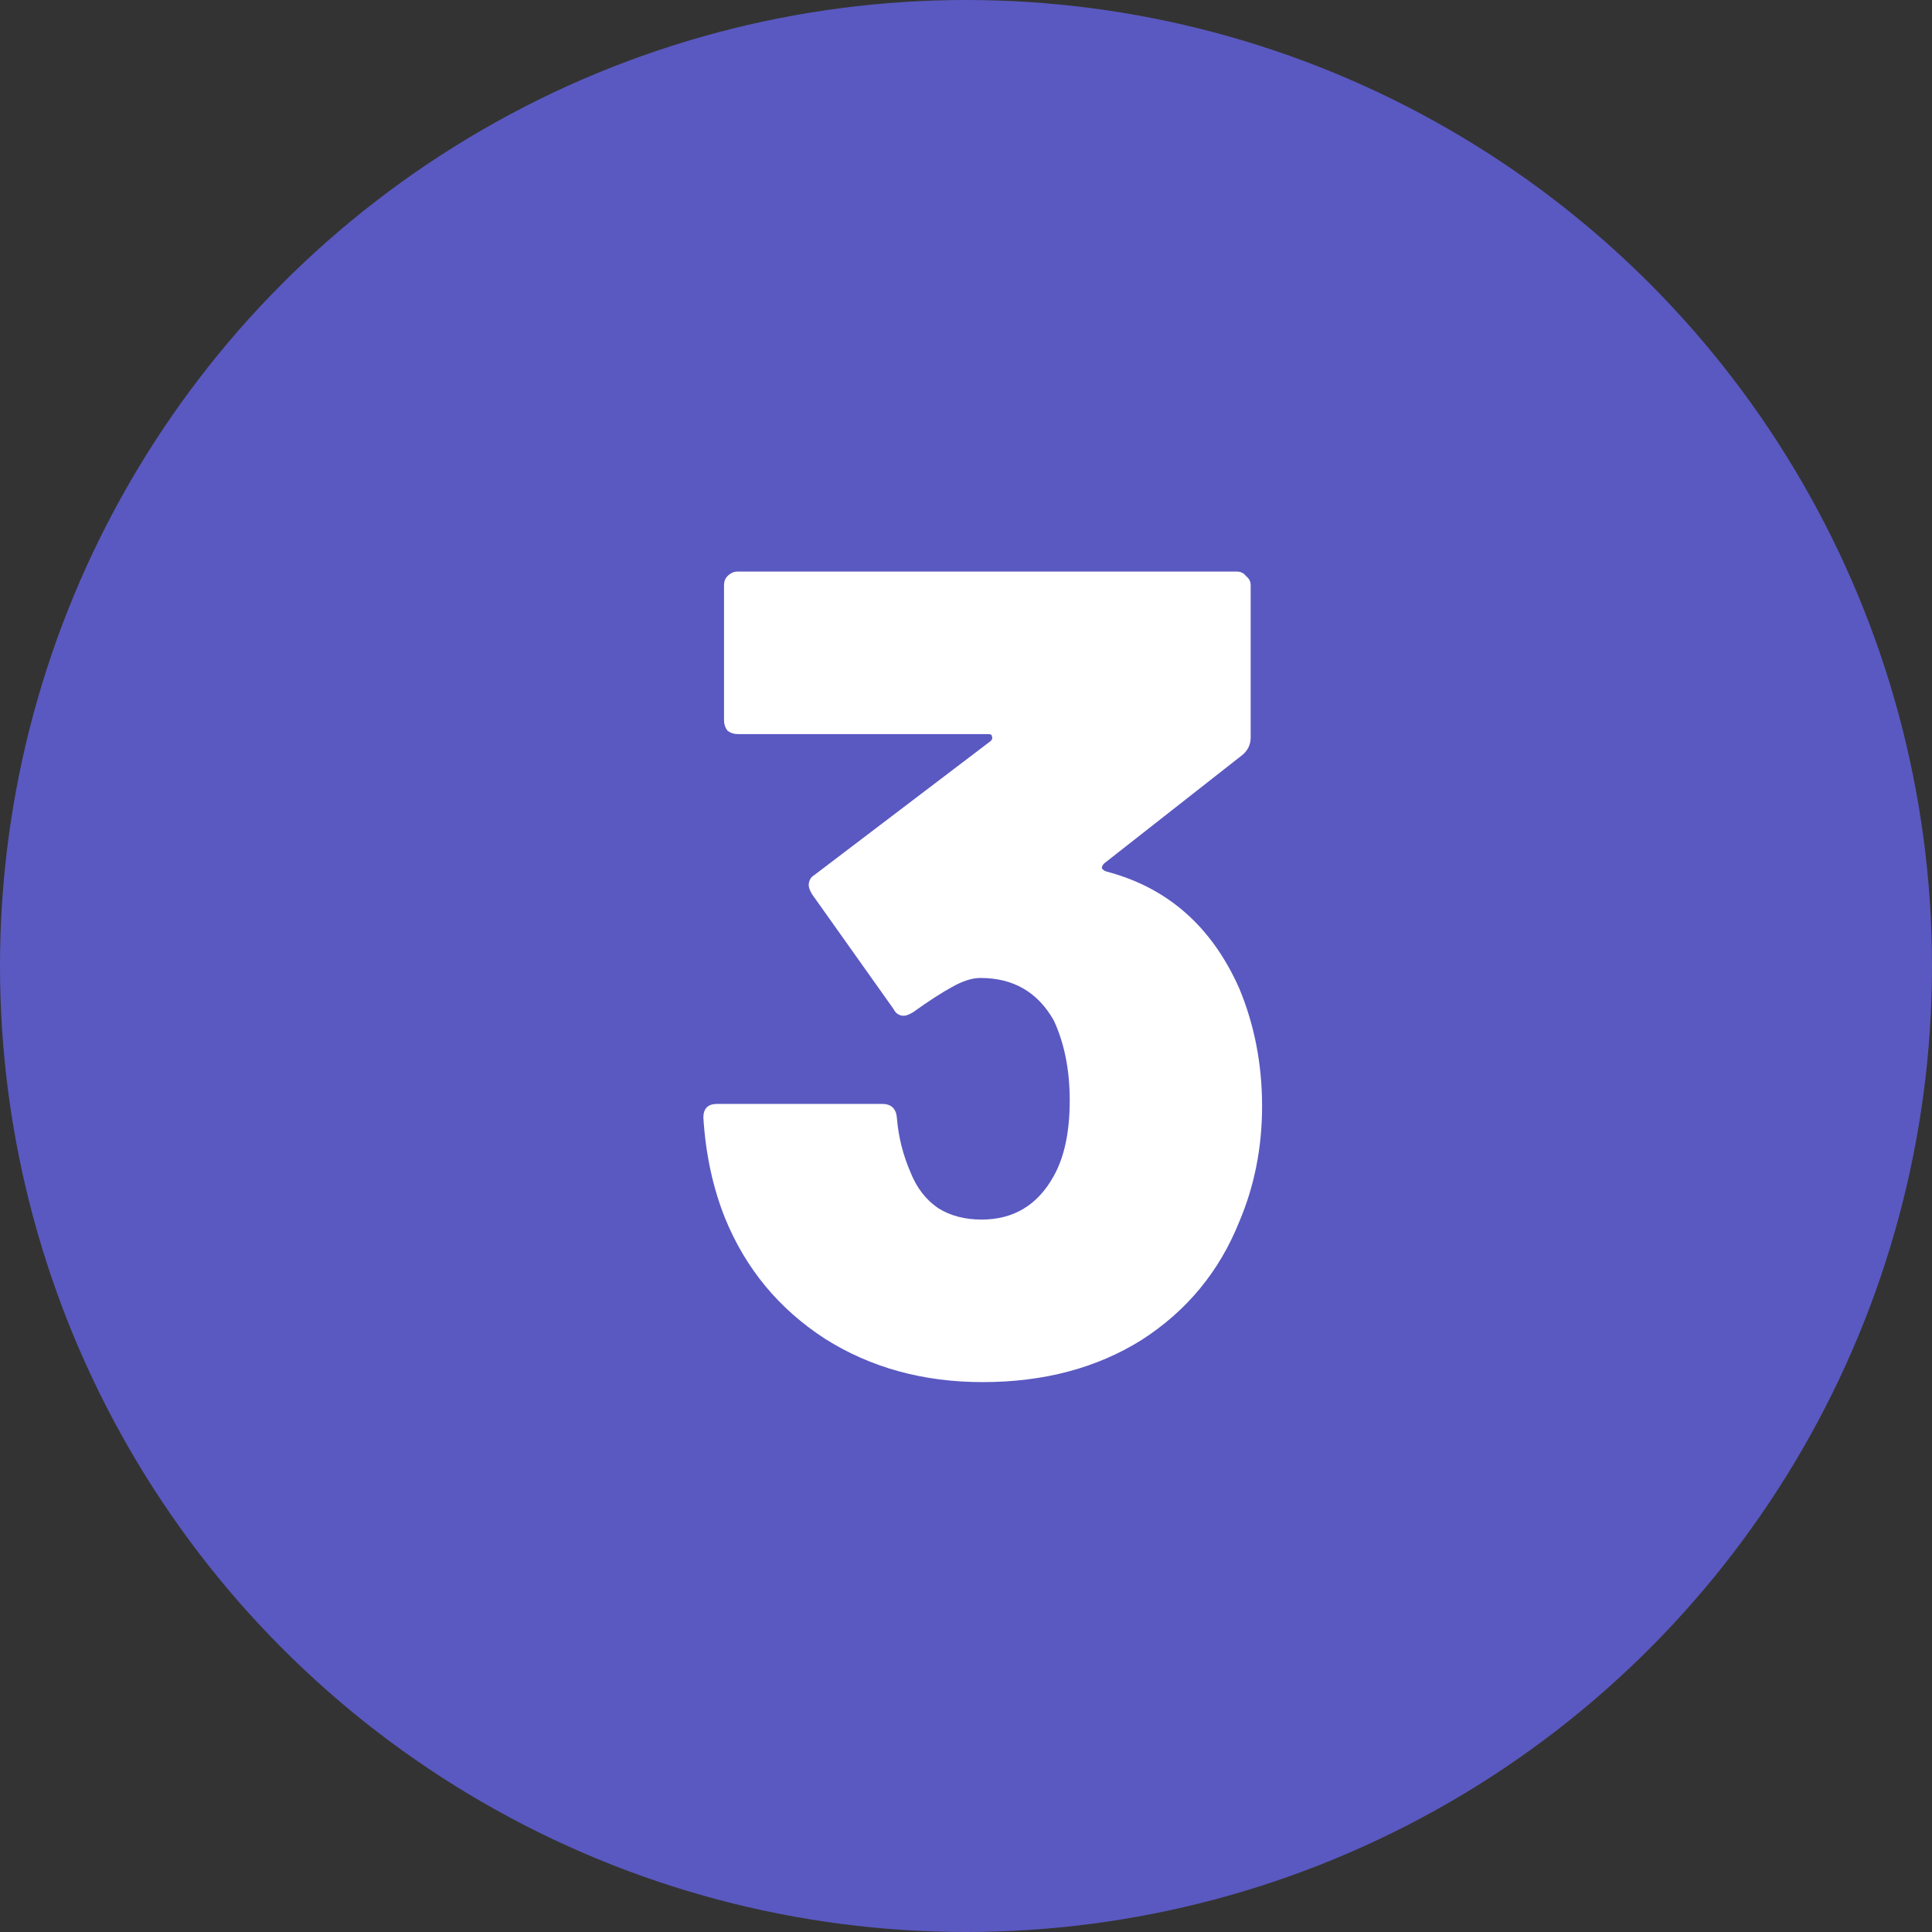 <svg width="32" height="32" viewBox="0 0 32 32" fill="none" xmlns="http://www.w3.org/2000/svg">
<rect x="0" y="0" width="32" height="32" fill="#333333" stroke="none"/>
<circle cx="16" cy="16" r="16" fill="#5A59C1"/>
<path d="M20.525 16.369C20.778 16.976 20.904 17.627 20.904 18.322C20.904 19.005 20.778 19.643 20.525 20.238C20.196 21.059 19.659 21.71 18.913 22.191C18.167 22.659 17.289 22.892 16.277 22.892C15.291 22.892 14.419 22.652 13.661 22.172C12.902 21.679 12.352 21.015 12.011 20.181C11.808 19.675 11.688 19.119 11.65 18.512C11.65 18.36 11.726 18.284 11.878 18.284H14.609C14.76 18.284 14.842 18.36 14.855 18.512C14.88 18.828 14.956 19.131 15.083 19.422C15.184 19.675 15.335 19.871 15.538 20.01C15.74 20.137 15.98 20.2 16.258 20.2C16.789 20.2 17.188 19.959 17.453 19.479C17.63 19.163 17.718 18.746 17.718 18.227C17.718 17.722 17.63 17.279 17.453 16.9C17.188 16.432 16.783 16.198 16.239 16.198C16.1 16.198 15.942 16.249 15.765 16.35C15.601 16.439 15.386 16.578 15.121 16.767C15.057 16.805 15.007 16.824 14.969 16.824C14.893 16.824 14.836 16.786 14.798 16.71L13.452 14.814C13.414 14.751 13.395 14.7 13.395 14.662C13.395 14.587 13.427 14.53 13.49 14.492L16.41 12.273C16.435 12.248 16.442 12.223 16.429 12.197C16.429 12.172 16.41 12.159 16.372 12.159H12.219C12.156 12.159 12.099 12.14 12.049 12.102C12.011 12.052 11.992 11.995 11.992 11.932V9.694C11.992 9.631 12.011 9.58 12.049 9.543C12.099 9.492 12.156 9.467 12.219 9.467H20.487C20.55 9.467 20.601 9.492 20.639 9.543C20.689 9.58 20.715 9.631 20.715 9.694V12.216C20.715 12.33 20.67 12.425 20.582 12.501L18.287 14.302C18.262 14.328 18.25 14.353 18.25 14.378C18.262 14.403 18.287 14.422 18.325 14.435C19.337 14.7 20.07 15.345 20.525 16.369Z" fill="white"/>
</svg>
